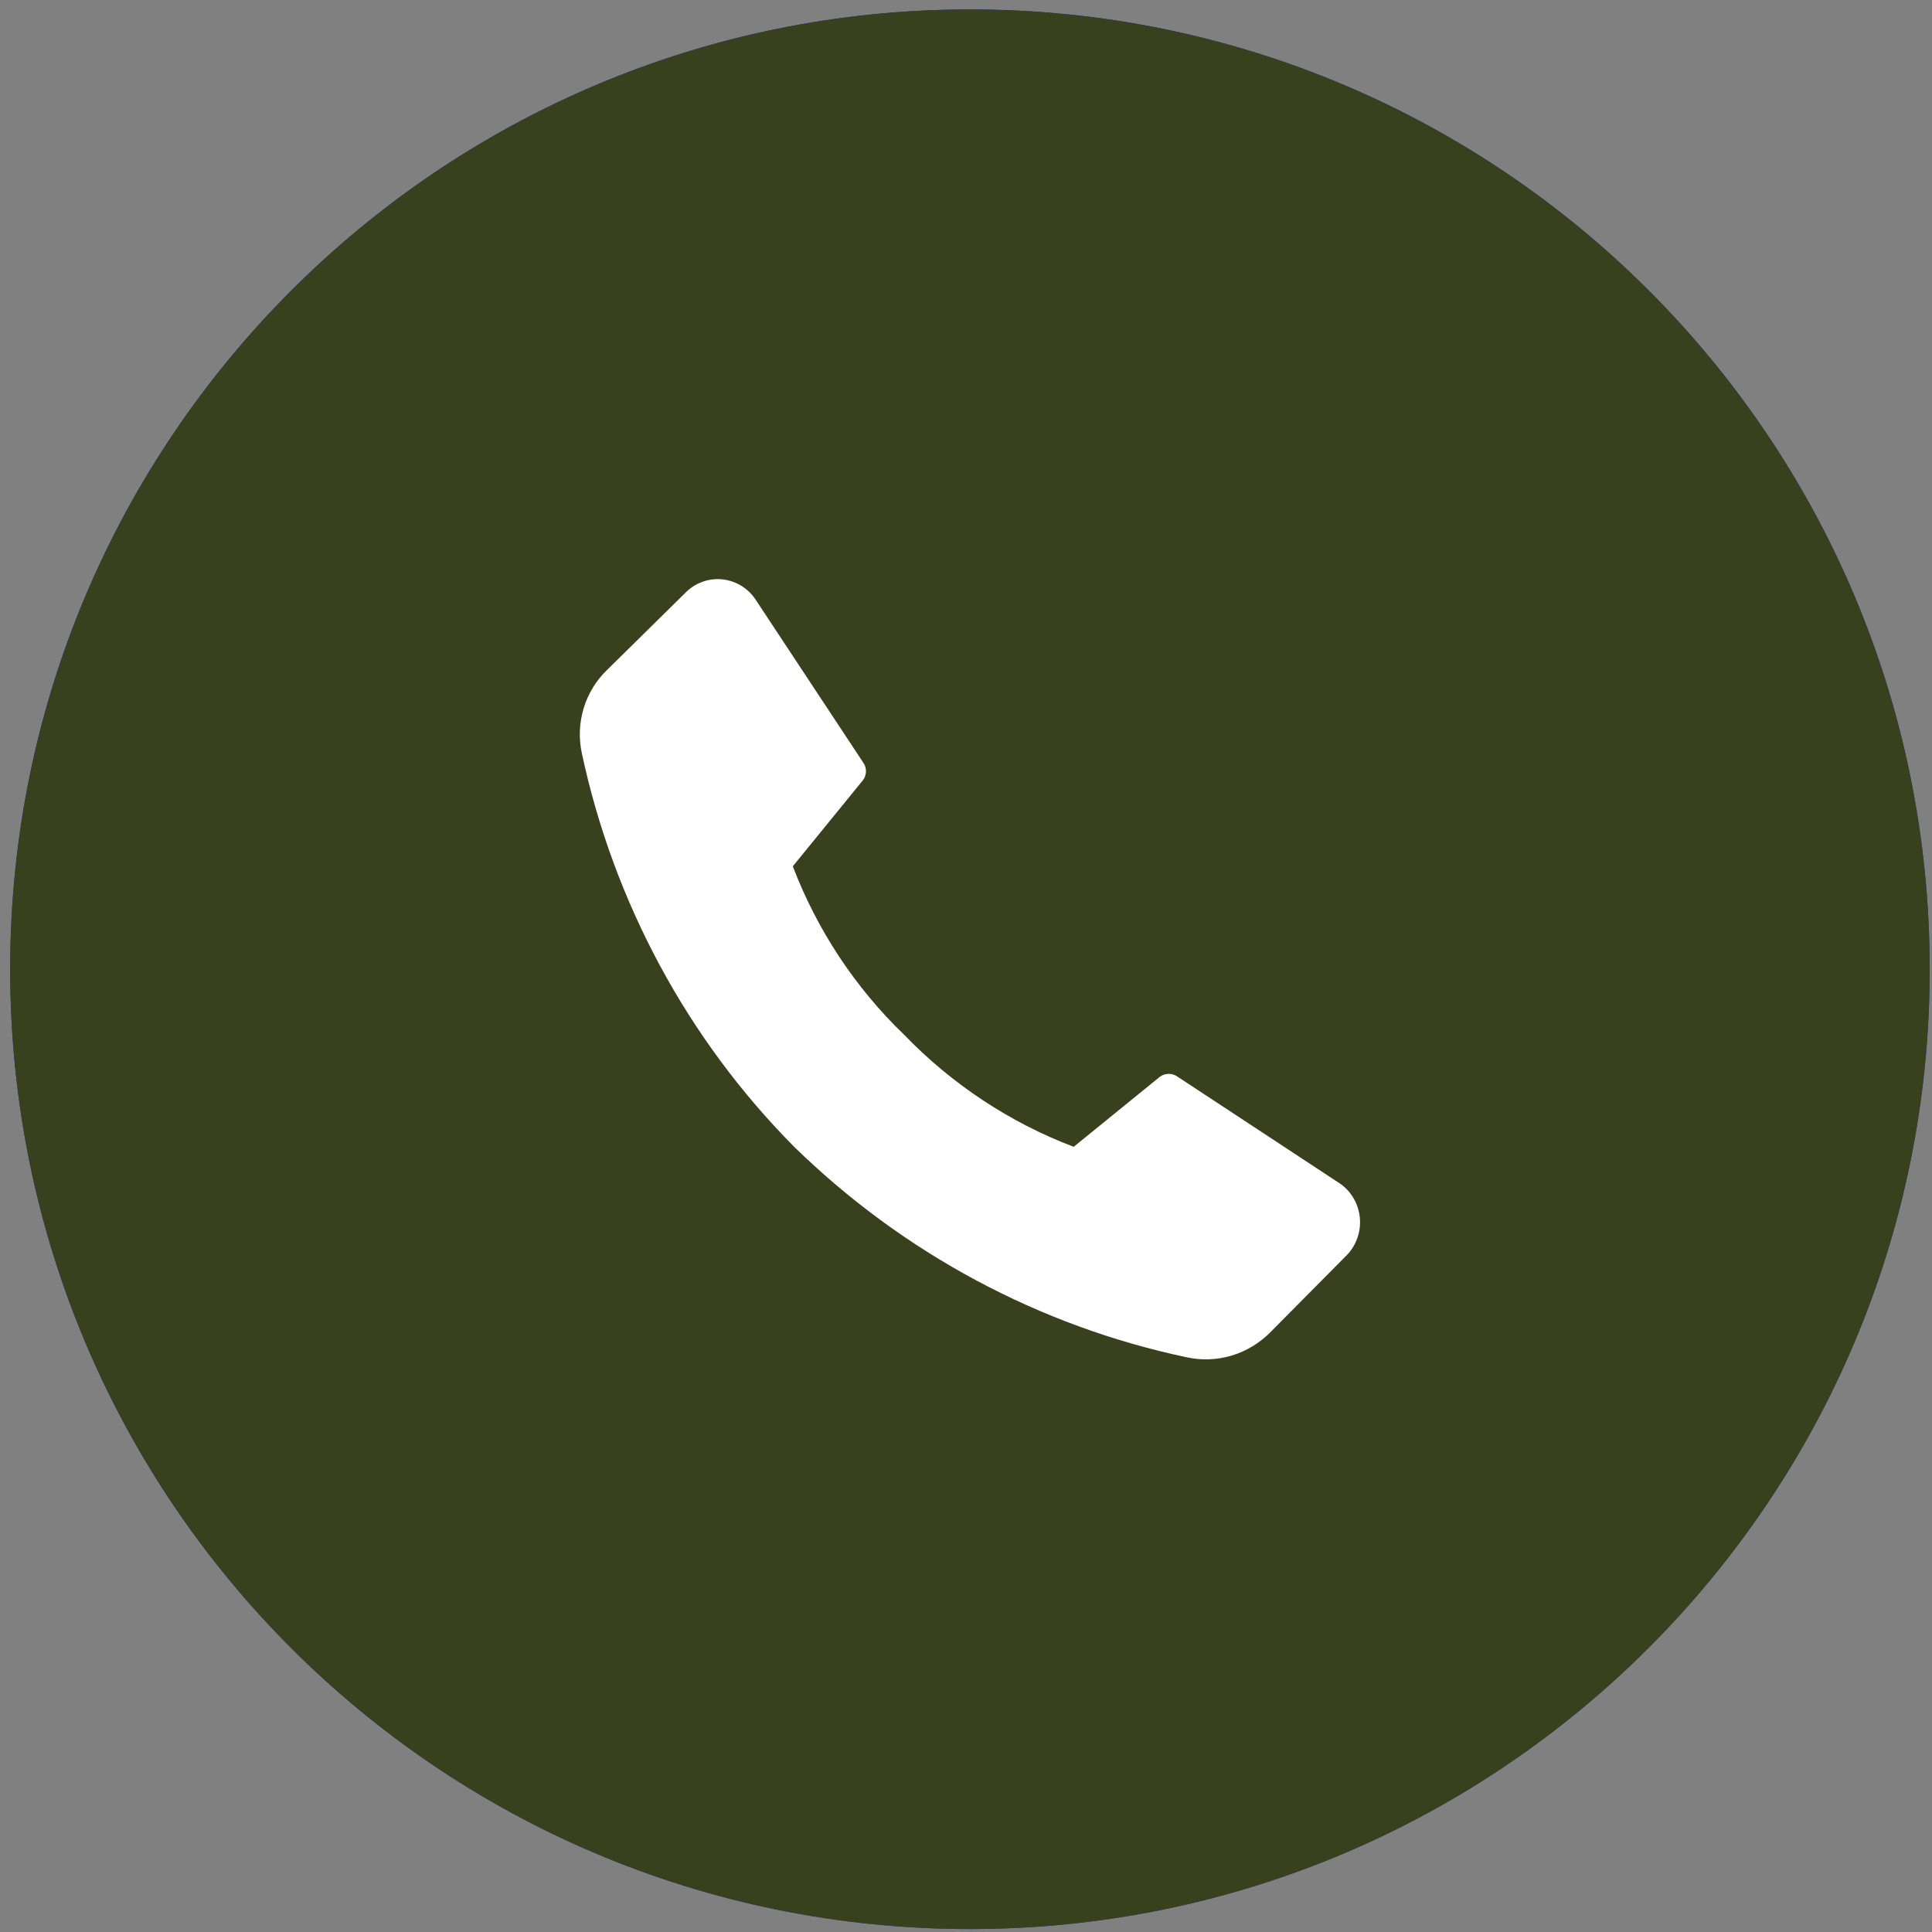 <?xml version="1.0" encoding="UTF-8"?> <svg xmlns="http://www.w3.org/2000/svg" width="156" height="156" viewBox="0 0 156 156" fill="none"><rect x="0" y="0" width="156" height="156" fill="#808080" stroke="none"/> <path d="M155.815 78.253C155.821 121.064 121.112 155.771 78.304 155.762C35.481 155.755 0.821 121.086 0.821 78.262C0.821 35.459 35.517 0.762 78.318 0.762C121.142 0.76 155.81 35.427 155.815 78.253Z" fill="#2AA1DE"></path> <path d="M155.815 78.253C155.821 121.064 121.112 155.771 78.304 155.762C35.481 155.755 0.821 121.086 0.821 78.262C0.821 35.459 35.517 0.762 78.318 0.762C121.142 0.76 155.81 35.427 155.815 78.253Z" fill="url(#paint0_linear)"></path> <path d="M155.815 78.253C155.821 121.064 121.112 155.771 78.304 155.762C35.481 155.755 0.821 121.086 0.821 78.262C0.821 35.459 35.517 0.762 78.318 0.762C121.142 0.76 155.81 35.427 155.815 78.253Z" fill="#39401E"></path> <path d="M73.005 83.552C76.867 87.552 81.54 90.641 86.695 92.6L93.669 86.933C93.876 86.788 94.121 86.71 94.372 86.71C94.623 86.71 94.868 86.788 95.075 86.933L108.025 95.453C108.516 95.754 108.932 96.169 109.24 96.663C109.548 97.157 109.739 97.718 109.798 98.301C109.857 98.883 109.783 99.472 109.581 100.02C109.379 100.569 109.055 101.061 108.635 101.46L102.567 107.581C101.698 108.457 100.63 109.101 99.459 109.453C98.287 109.806 97.048 109.857 95.852 109.602C83.924 107.086 72.93 101.195 64.126 92.6C55.517 83.92 49.56 72.876 46.977 60.807C46.721 59.605 46.775 58.356 47.131 57.181C47.488 56.006 48.136 54.945 49.012 54.101L55.301 47.905C55.691 47.496 56.165 47.183 56.69 46.989C57.214 46.794 57.775 46.723 58.331 46.781C58.886 46.84 59.421 47.025 59.896 47.325C60.371 47.624 60.773 48.029 61.073 48.51L69.694 61.563C69.843 61.768 69.923 62.016 69.923 62.271C69.923 62.526 69.843 62.775 69.694 62.98L64.015 69.95C65.986 75.109 69.057 79.755 73.005 83.552V83.552Z" fill="white"></path> <defs> <linearGradient id="paint0_linear" x1="247.65" y1="95.888" x2="128.73" y2="-93.152" gradientUnits="userSpaceOnUse"> <stop stop-color="#363789"></stop> <stop offset="1" stop-color="#1C1EB5"></stop> </linearGradient> </defs> </svg> 
